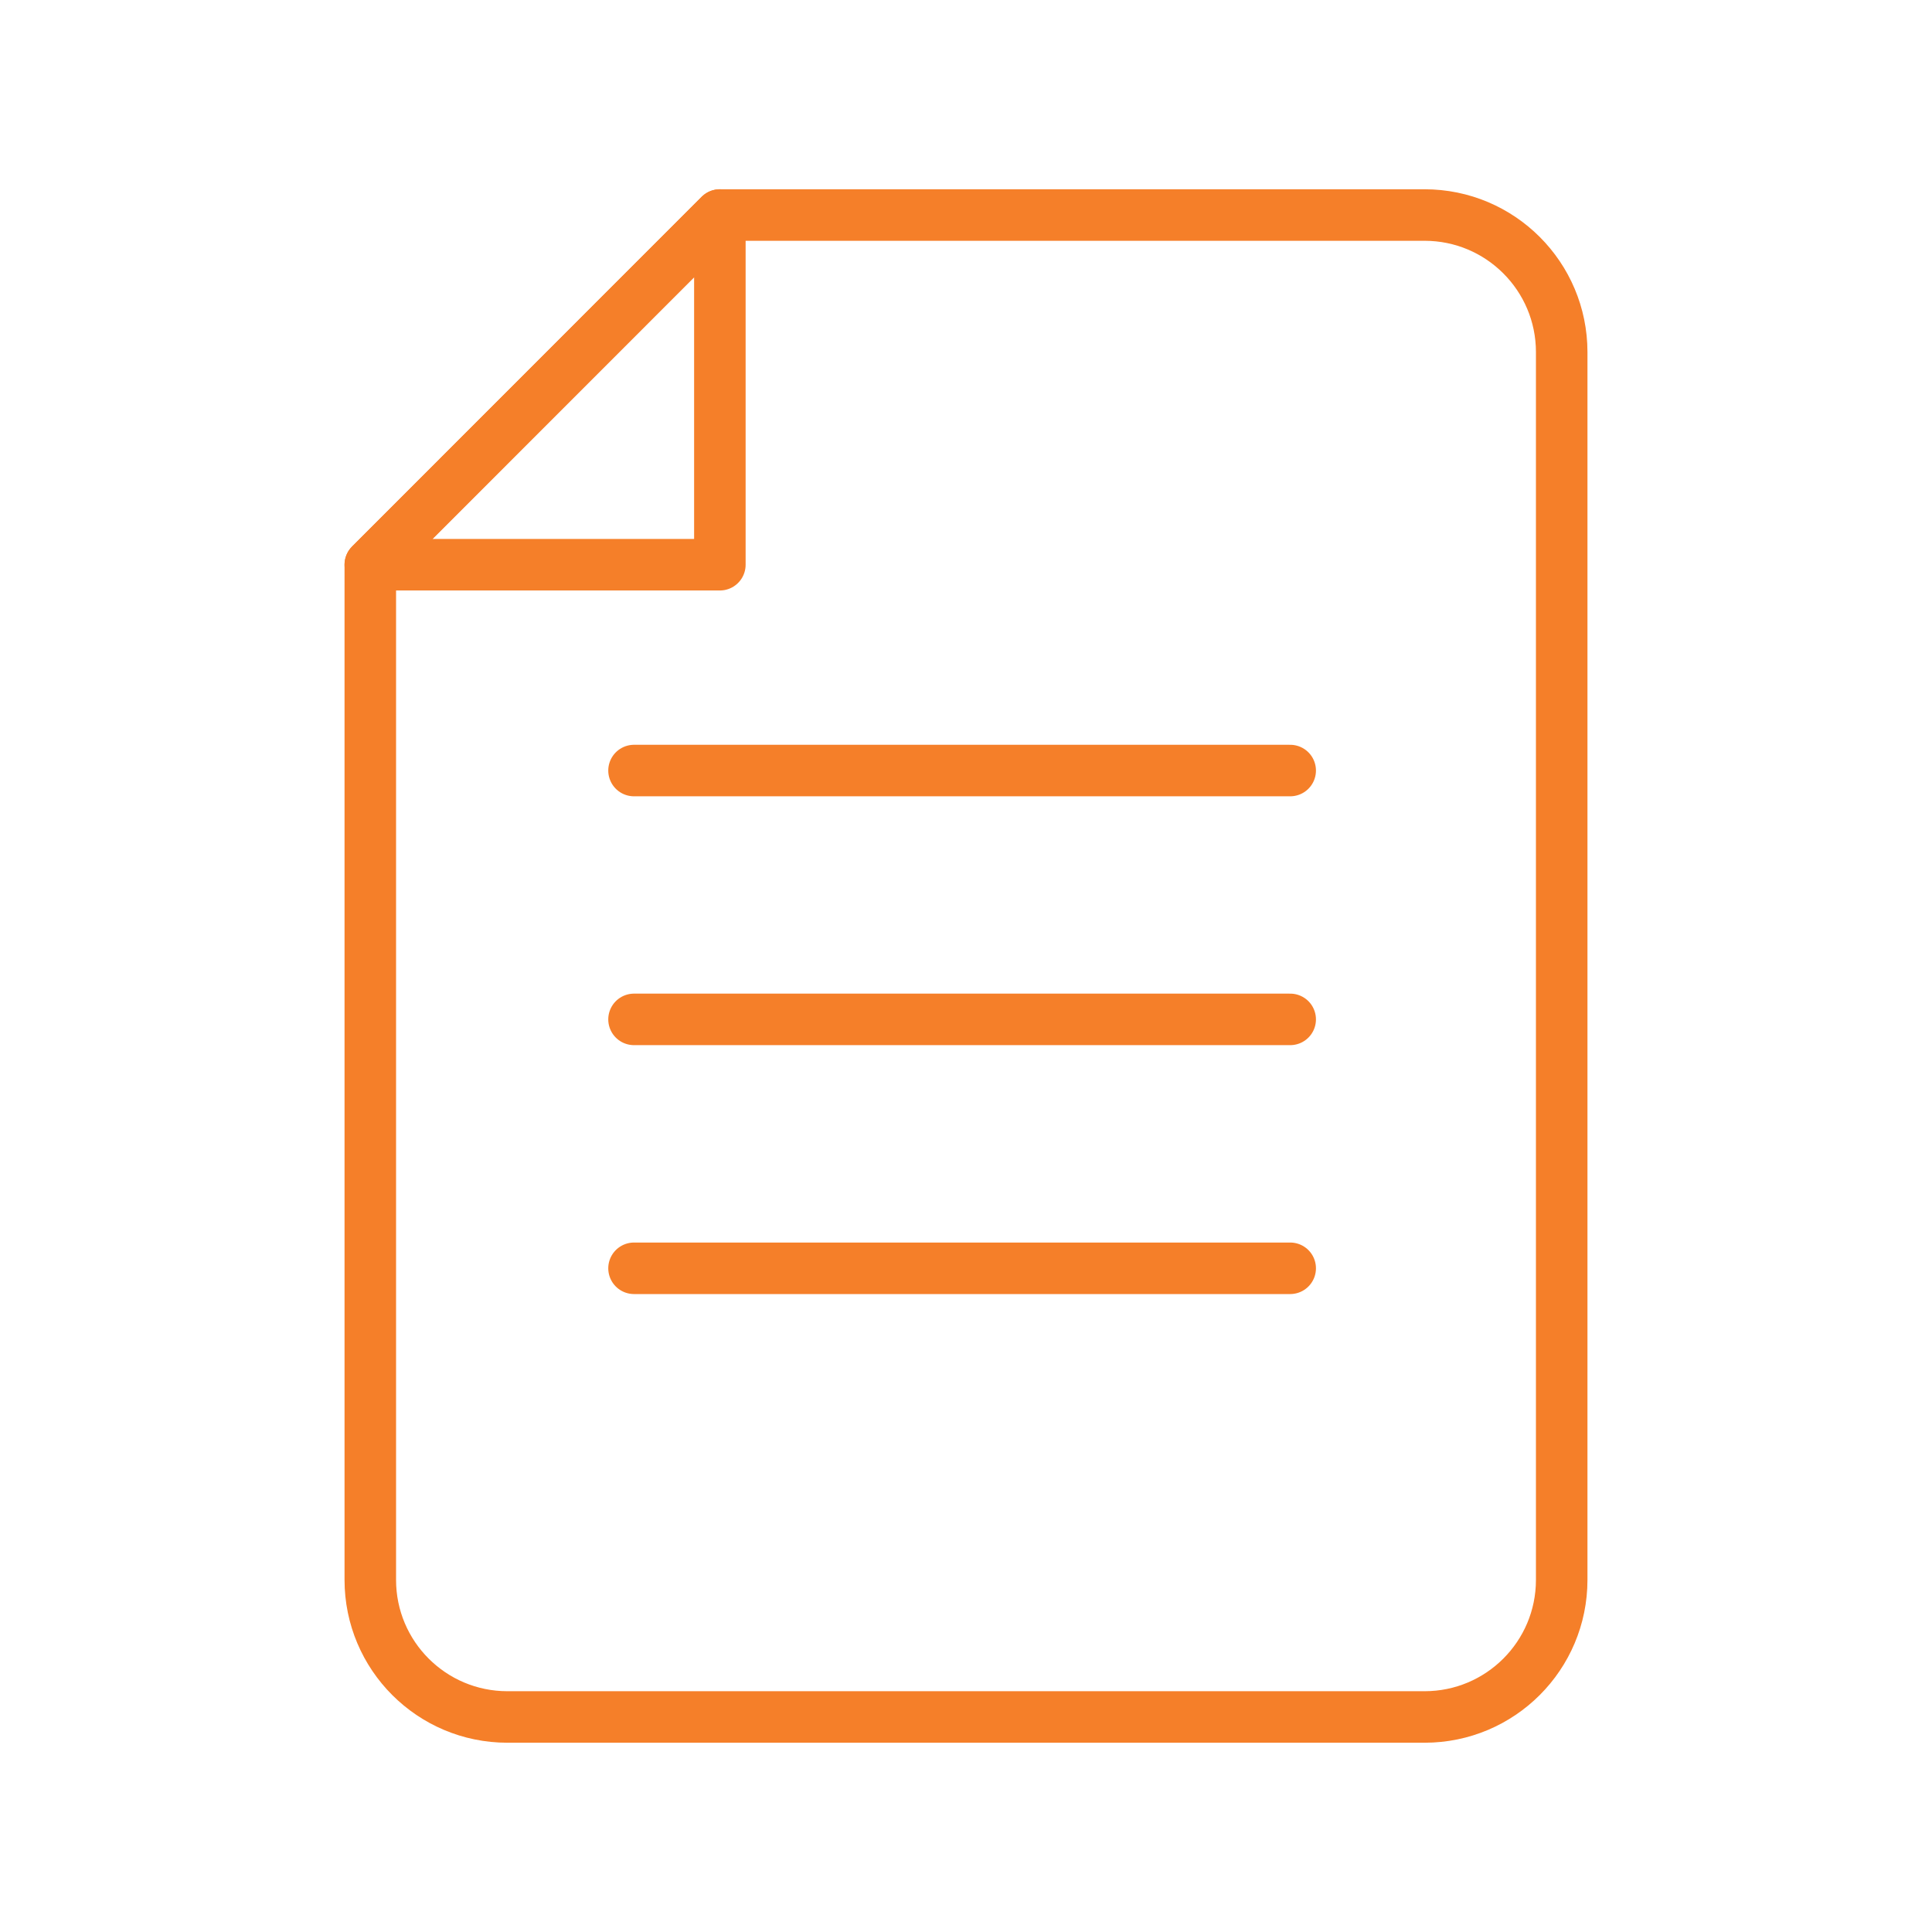 <?xml version="1.0" encoding="UTF-8"?>
<svg id="Icons_2025" data-name="Icons 2025" xmlns="http://www.w3.org/2000/svg" viewBox="0 0 300 300">
  <defs>
    <style>
      .cls-1 {
        fill: none;
        stroke: #f57f29;
        stroke-linecap: round;
        stroke-linejoin: round;
        stroke-width: 8px;
      }
    </style>
  </defs>
  <path class="cls-1" d="M242.5,213.04v32.28c0,11.76-9.53,21.29-21.29,21.29H78.79c-11.76,0-21.29-9.53-21.29-21.29V87.69l54.28-54.3h109.43c11.76,0,21.29,9.53,21.29,21.29v158.35Z"/>
  <polygon class="cls-1" points="111.78 33.39 111.78 87.69 57.5 87.69 111.78 33.39"/>
  <line class="cls-1" x1="200.34" y1="196.94" x2="98.45" y2="196.94"/>
  <line class="cls-1" x1="200.34" y1="158.29" x2="98.45" y2="158.29"/>
  <line class="cls-1" x1="200.34" y1="119.65" x2="98.45" y2="119.65"/>
</svg>